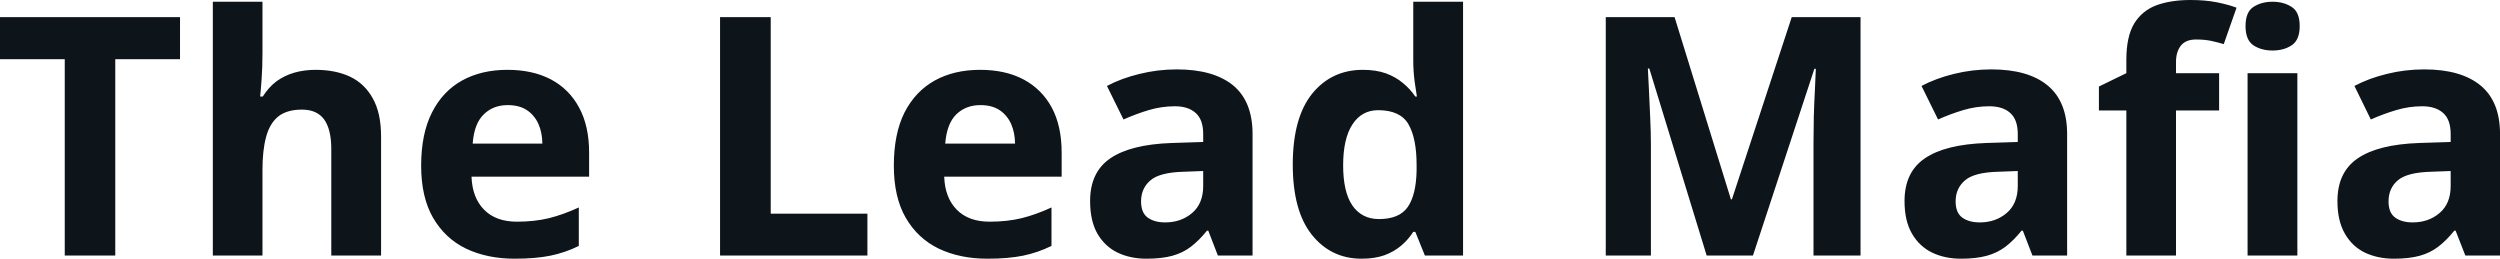 <svg fill="#0d141a" viewBox="0 0 172.208 17.823" height="100%" width="100%" xmlns="http://www.w3.org/2000/svg"><path preserveAspectRatio="none" d="M7.94 4.08L7.94 17.60L4.46 17.60L4.46 4.08L0 4.08L0 1.18L12.40 1.18L12.40 4.08L7.94 4.08ZM14.66 0.12L18.08 0.12L18.08 3.68Q18.08 4.62 18.02 5.46Q17.96 6.30 17.92 6.65L17.92 6.65L18.10 6.65Q18.51 6.00 19.06 5.59Q19.62 5.19 20.29 5.00Q20.97 4.81 21.74 4.81L21.74 4.81Q23.10 4.81 24.11 5.28Q25.12 5.76 25.68 6.78Q26.25 7.79 26.25 9.41L26.25 9.41L26.25 17.60L22.82 17.60L22.82 10.26Q22.82 8.92 22.33 8.23Q21.83 7.55 20.80 7.55L20.80 7.55Q19.77 7.55 19.17 8.02Q18.58 8.50 18.33 9.43Q18.08 10.35 18.08 11.69L18.08 11.69L18.08 17.60L14.66 17.60L14.66 0.12ZM34.95 4.81L34.95 4.81Q36.69 4.81 37.95 5.47Q39.21 6.14 39.89 7.41Q40.58 8.68 40.58 10.51L40.58 10.51L40.58 12.17L32.48 12.17Q32.53 13.62 33.35 14.45Q34.16 15.27 35.61 15.27L35.61 15.27Q36.81 15.27 37.81 15.03Q38.81 14.78 39.87 14.29L39.87 14.29L39.87 16.94Q38.94 17.40 37.92 17.61Q36.90 17.82 35.45 17.82L35.45 17.82Q33.57 17.82 32.11 17.13Q30.66 16.43 29.83 15.00Q29.01 13.58 29.01 11.41L29.01 11.41Q29.01 9.21 29.76 7.74Q30.50 6.28 31.84 5.54Q33.17 4.81 34.95 4.81ZM34.97 7.24L34.97 7.24Q33.97 7.24 33.32 7.88Q32.66 8.52 32.56 9.89L32.56 9.89L37.36 9.89Q37.35 9.13 37.09 8.54Q36.82 7.94 36.30 7.59Q35.78 7.24 34.97 7.24ZM59.75 17.60L49.60 17.60L49.60 1.18L53.09 1.18L53.09 14.72L59.75 14.72L59.75 17.60ZM67.51 4.81L67.51 4.81Q69.25 4.81 70.50 5.47Q71.76 6.14 72.45 7.41Q73.13 8.68 73.13 10.51L73.13 10.51L73.13 12.17L65.04 12.17Q65.09 13.62 65.91 14.45Q66.72 15.27 68.17 15.27L68.17 15.27Q69.37 15.27 70.37 15.03Q71.37 14.78 72.43 14.29L72.43 14.29L72.43 16.94Q71.49 17.40 70.48 17.61Q69.46 17.82 68.01 17.82L68.01 17.82Q66.13 17.82 64.67 17.13Q63.22 16.43 62.39 15.00Q61.57 13.58 61.57 11.41L61.57 11.41Q61.57 9.21 62.31 7.74Q63.06 6.28 64.40 5.54Q65.73 4.81 67.51 4.81ZM67.53 7.24L67.53 7.24Q66.53 7.24 65.87 7.88Q65.22 8.52 65.11 9.89L65.11 9.89L69.92 9.89Q69.91 9.13 69.65 8.54Q69.38 7.94 68.86 7.59Q68.34 7.24 67.53 7.24ZM81.06 4.78L81.06 4.78Q83.59 4.78 84.94 5.88Q86.28 6.99 86.28 9.23L86.28 9.23L86.28 17.60L83.89 17.60L83.23 15.89L83.14 15.89Q82.60 16.56 82.04 16.99Q81.48 17.42 80.75 17.62Q80.02 17.82 78.97 17.82L78.97 17.82Q77.86 17.82 76.98 17.40Q76.10 16.97 75.59 16.09Q75.09 15.21 75.09 13.85L75.09 13.85Q75.09 11.85 76.49 10.90Q77.89 9.95 80.70 9.85L80.70 9.85L82.88 9.78L82.88 9.23Q82.88 8.24 82.36 7.78Q81.85 7.32 80.93 7.32L80.93 7.32Q80.02 7.32 79.14 7.58Q78.27 7.84 77.39 8.23L77.39 8.23L76.25 5.92Q77.25 5.39 78.50 5.09Q79.74 4.78 81.06 4.78ZM82.88 12.81L82.88 11.78L81.56 11.83Q79.89 11.87 79.25 12.42Q78.60 12.97 78.60 13.87L78.60 13.87Q78.60 14.66 79.06 14.99Q79.52 15.32 80.26 15.32L80.26 15.32Q81.36 15.32 82.12 14.67Q82.88 14.02 82.88 12.81L82.88 12.81ZM93.79 17.82L93.79 17.82Q91.69 17.82 90.37 16.18Q89.05 14.53 89.05 11.34L89.05 11.34Q89.05 8.12 90.38 6.46Q91.72 4.81 93.88 4.81L93.88 4.81Q94.77 4.81 95.46 5.05Q96.14 5.30 96.64 5.72Q97.14 6.13 97.49 6.65L97.49 6.65L97.60 6.65Q97.54 6.29 97.44 5.59Q97.35 4.89 97.35 4.14L97.35 4.14L97.35 0.12L100.78 0.12L100.78 17.60L98.15 17.60L97.49 15.97L97.35 15.97Q97.02 16.49 96.53 16.91Q96.04 17.33 95.37 17.58Q94.70 17.82 93.79 17.82ZM94.99 15.09L94.99 15.09Q96.39 15.09 96.97 14.26Q97.55 13.42 97.58 11.74L97.58 11.74L97.58 11.37Q97.58 9.53 97.02 8.56Q96.46 7.59 94.93 7.59L94.93 7.59Q93.80 7.59 93.16 8.57Q92.52 9.55 92.52 11.39L92.52 11.39Q92.52 13.23 93.16 14.16Q93.81 15.09 94.99 15.09ZM120.75 17.60L117.56 17.60L113.61 4.72L113.51 4.72Q113.53 5.18 113.58 6.10Q113.63 7.03 113.67 8.07Q113.72 9.12 113.72 9.96L113.72 9.96L113.72 17.60L110.61 17.60L110.61 1.18L115.35 1.18L119.23 13.73L119.30 13.73L123.42 1.18L128.16 1.18L128.16 17.60L124.92 17.60L124.92 9.83Q124.92 9.05 124.94 8.04Q124.97 7.03 125.02 6.11Q125.06 5.20 125.08 4.74L125.08 4.74L124.98 4.74L120.75 17.60ZM137.17 4.78L137.17 4.78Q139.70 4.78 141.04 5.88Q142.39 6.99 142.39 9.23L142.39 9.23L142.39 17.60L140.00 17.60L139.34 15.89L139.25 15.89Q138.71 16.56 138.15 16.99Q137.58 17.42 136.85 17.62Q136.12 17.82 135.08 17.82L135.08 17.82Q133.97 17.82 133.09 17.40Q132.21 16.97 131.70 16.09Q131.19 15.21 131.19 13.85L131.19 13.85Q131.19 11.85 132.60 10.90Q134.00 9.95 136.81 9.85L136.81 9.85L138.99 9.78L138.99 9.23Q138.99 8.24 138.47 7.78Q137.96 7.32 137.03 7.32L137.03 7.32Q136.12 7.32 135.25 7.58Q134.37 7.84 133.50 8.23L133.50 8.23L132.36 5.92Q133.36 5.39 134.60 5.09Q135.84 4.78 137.17 4.78ZM138.99 12.81L138.99 11.78L137.66 11.83Q136.00 11.87 135.36 12.42Q134.71 12.97 134.71 13.87L134.71 13.87Q134.71 14.66 135.17 14.99Q135.63 15.32 136.37 15.32L136.37 15.32Q137.47 15.32 138.23 14.67Q138.99 14.02 138.99 12.81L138.99 12.81ZM152.86 5.04L152.86 7.61L149.89 7.61L149.89 17.60L146.47 17.60L146.47 7.61L144.58 7.61L144.58 5.96L146.47 5.04L146.47 4.12Q146.47 2.52 147.01 1.62Q147.56 0.73 148.55 0.36Q149.54 0 150.90 0L150.90 0Q151.90 0 152.72 0.16Q153.54 0.33 154.06 0.53L154.06 0.53L153.18 3.04Q152.79 2.92 152.33 2.82Q151.87 2.72 151.27 2.72L151.27 2.72Q150.56 2.72 150.22 3.15Q149.89 3.58 149.89 4.26L149.89 4.26L149.89 5.04L152.86 5.04ZM154.82 5.04L158.25 5.04L158.25 17.60L154.82 17.60L154.82 5.04ZM156.54 0.12L156.54 0.12Q157.31 0.12 157.86 0.48Q158.41 0.83 158.41 1.80L158.41 1.80Q158.41 2.75 157.86 3.12Q157.31 3.48 156.54 3.48L156.54 3.48Q155.77 3.48 155.22 3.12Q154.68 2.75 154.68 1.80L154.68 1.80Q154.68 0.83 155.22 0.48Q155.77 0.12 156.54 0.12ZM166.99 4.78L166.99 4.78Q169.51 4.78 170.86 5.88Q172.21 6.99 172.21 9.23L172.21 9.23L172.21 17.60L169.82 17.60L169.15 15.89L169.06 15.89Q168.52 16.56 167.96 16.99Q167.40 17.42 166.67 17.62Q165.94 17.82 164.90 17.82L164.90 17.82Q163.79 17.82 162.90 17.40Q162.02 16.97 161.52 16.09Q161.01 15.21 161.01 13.85L161.01 13.85Q161.01 11.85 162.42 10.90Q163.82 9.95 166.63 9.85L166.63 9.85L168.81 9.78L168.81 9.23Q168.81 8.24 168.29 7.78Q167.77 7.32 166.85 7.32L166.85 7.32Q165.94 7.32 165.07 7.58Q164.19 7.84 163.31 8.23L163.31 8.23L162.18 5.92Q163.18 5.39 164.42 5.09Q165.66 4.78 166.99 4.78ZM168.81 12.81L168.81 11.78L167.48 11.83Q165.82 11.87 165.17 12.42Q164.53 12.97 164.53 13.87L164.53 13.87Q164.53 14.66 164.99 14.99Q165.45 15.32 166.19 15.32L166.19 15.32Q167.29 15.32 168.05 14.67Q168.81 14.02 168.81 12.81L168.81 12.81Z"></path></svg>